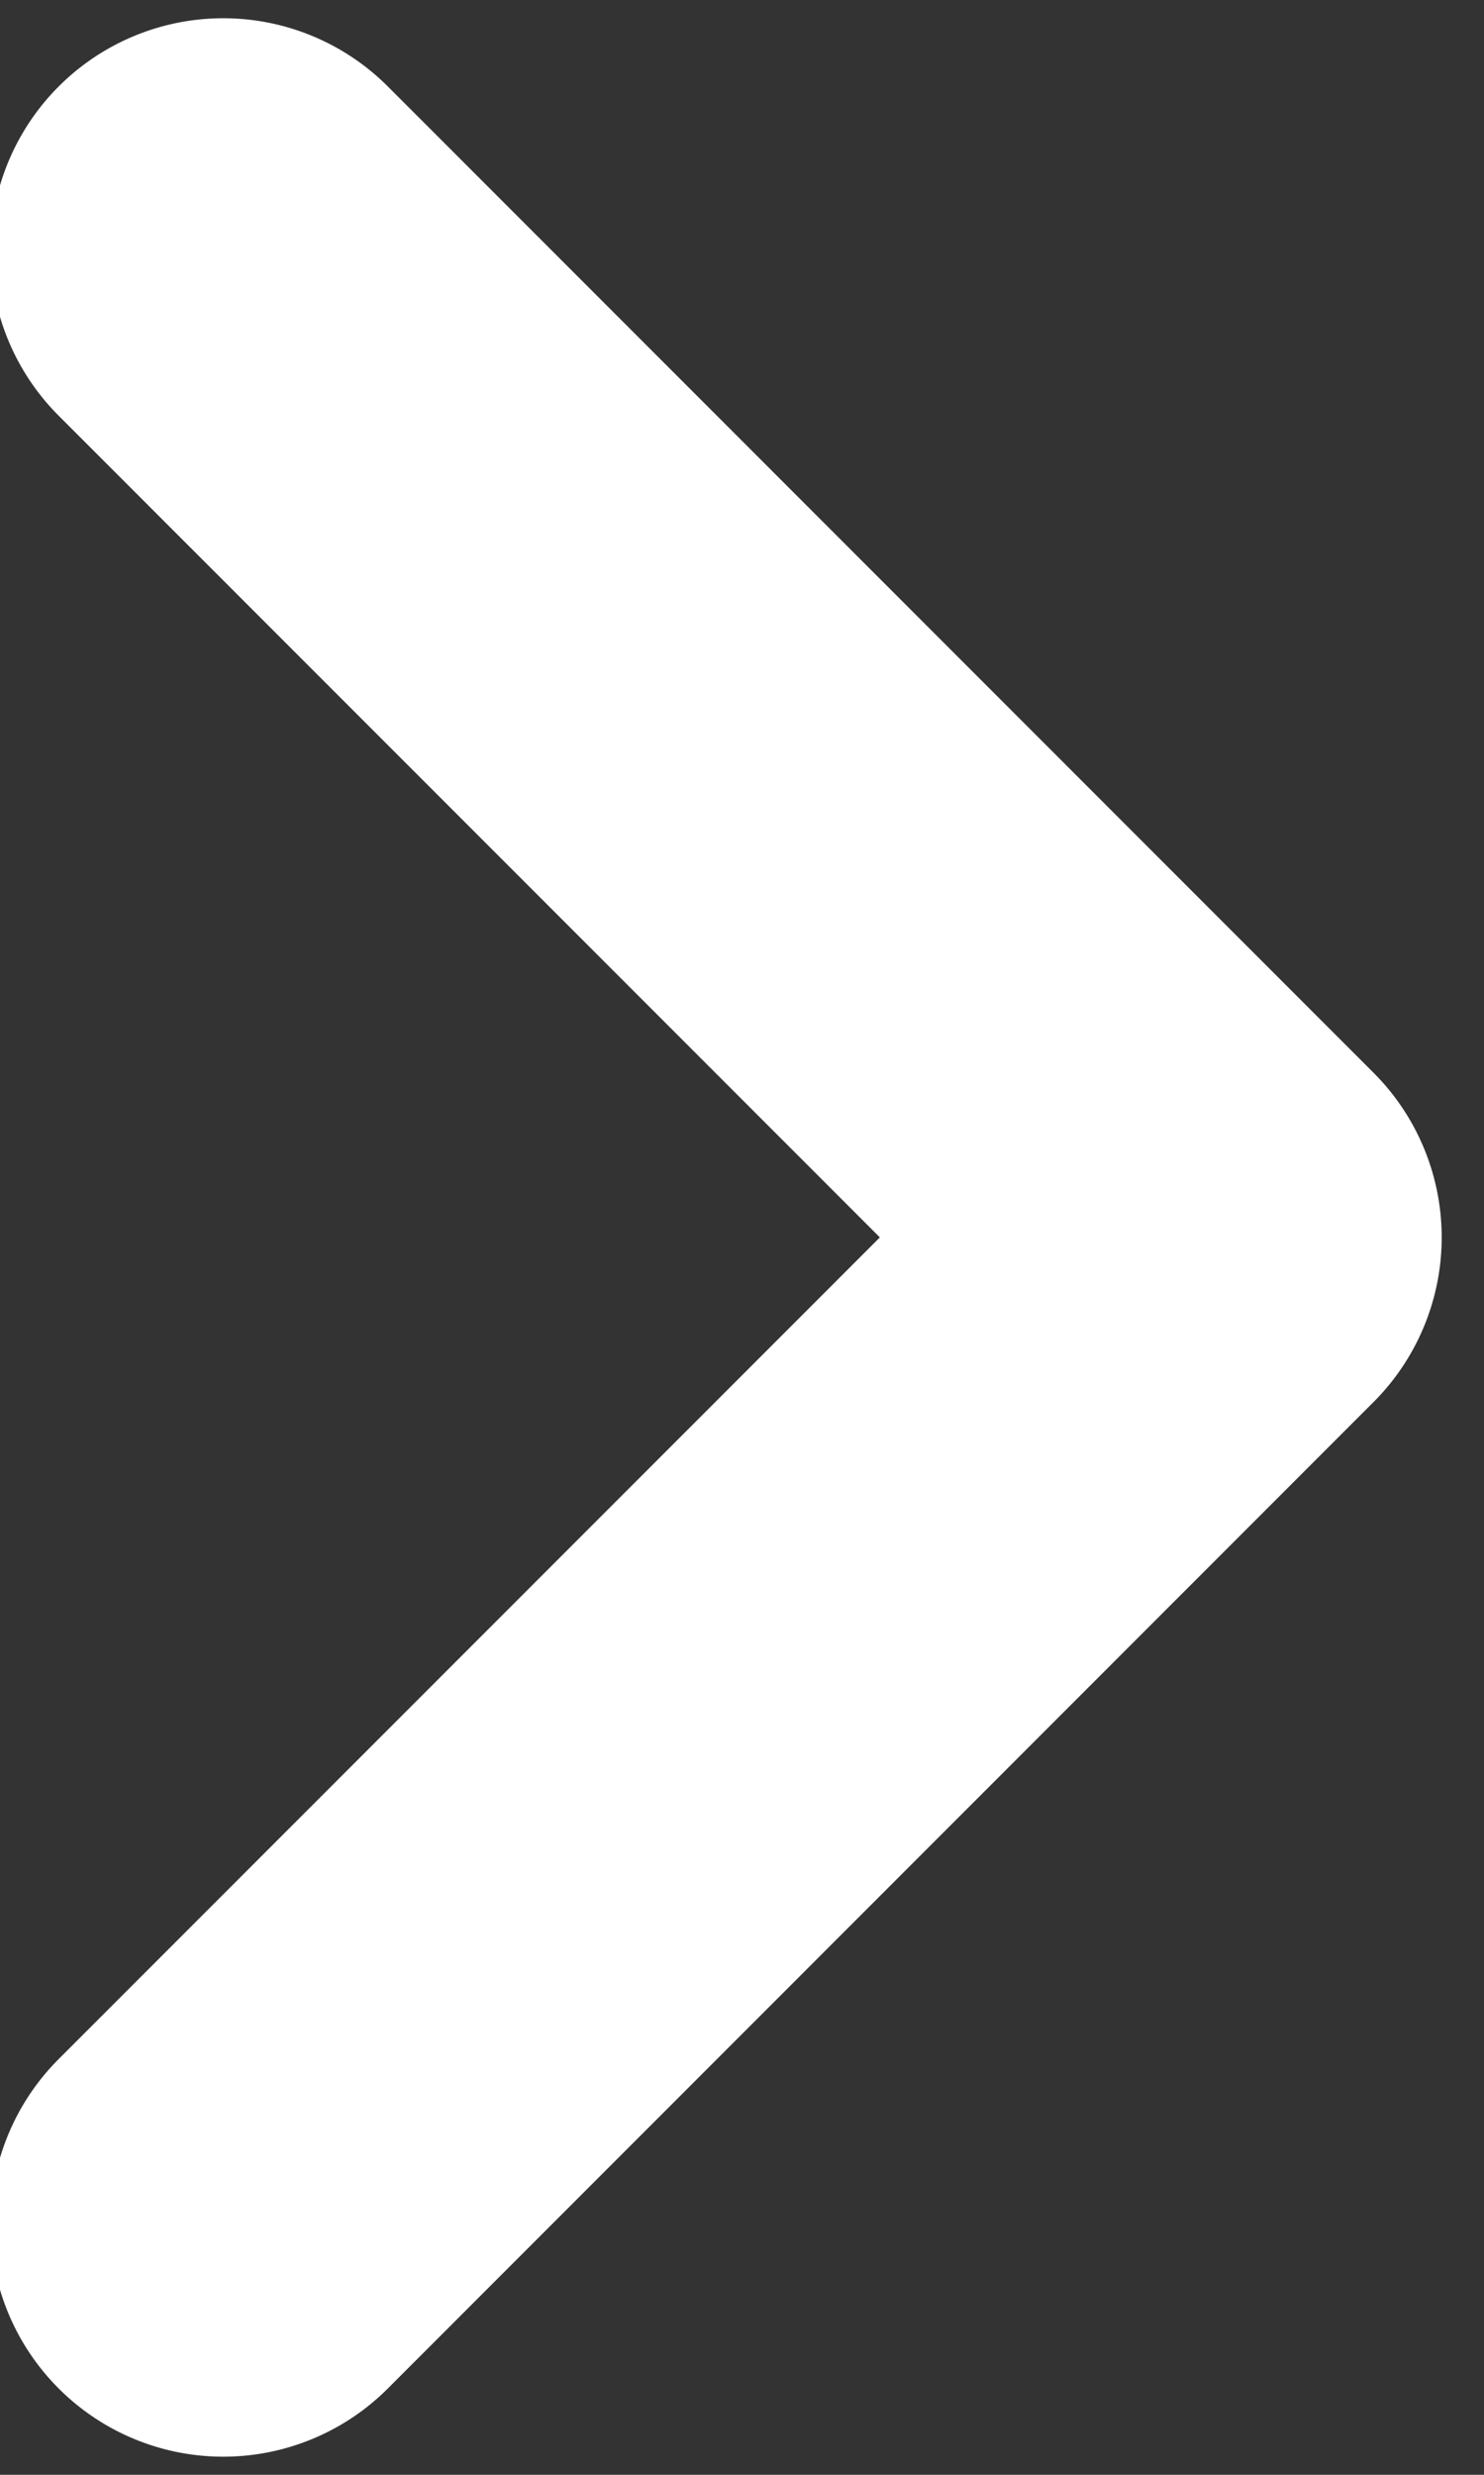 <svg xmlns="http://www.w3.org/2000/svg" xmlns:xlink="http://www.w3.org/1999/xlink" width="27" height="45" viewBox="0 0 27 45">
  <rect x="0" y="0" width="27" height="45" fill="#333333" stroke="none"/>
  <defs>
    <clipPath id="clip-path">
      <rect id="Rectángulo_55" data-name="Rectángulo 55" width="27" height="45" transform="translate(0.471 0)" fill="#fff"/>
    </clipPath>
  </defs>
  <g id="Grupo_81" data-name="Grupo 81" transform="translate(-0.471)">
    <g id="Grupo_54" data-name="Grupo 54" clip-path="url(#clip-path)">
      <path id="Trazado_115" data-name="Trazado 115" d="M25.162,19.175,7.228,1.241A4.234,4.234,0,1,0,1.24,7.229l14.94,14.94L1.24,37.109A4.234,4.234,0,0,0,7.228,43.1L25.162,25.163a4.234,4.234,0,0,0,0-5.988" transform="translate(0.299 0.331)" fill="#fff"/>
    </g>
  </g>
</svg>
